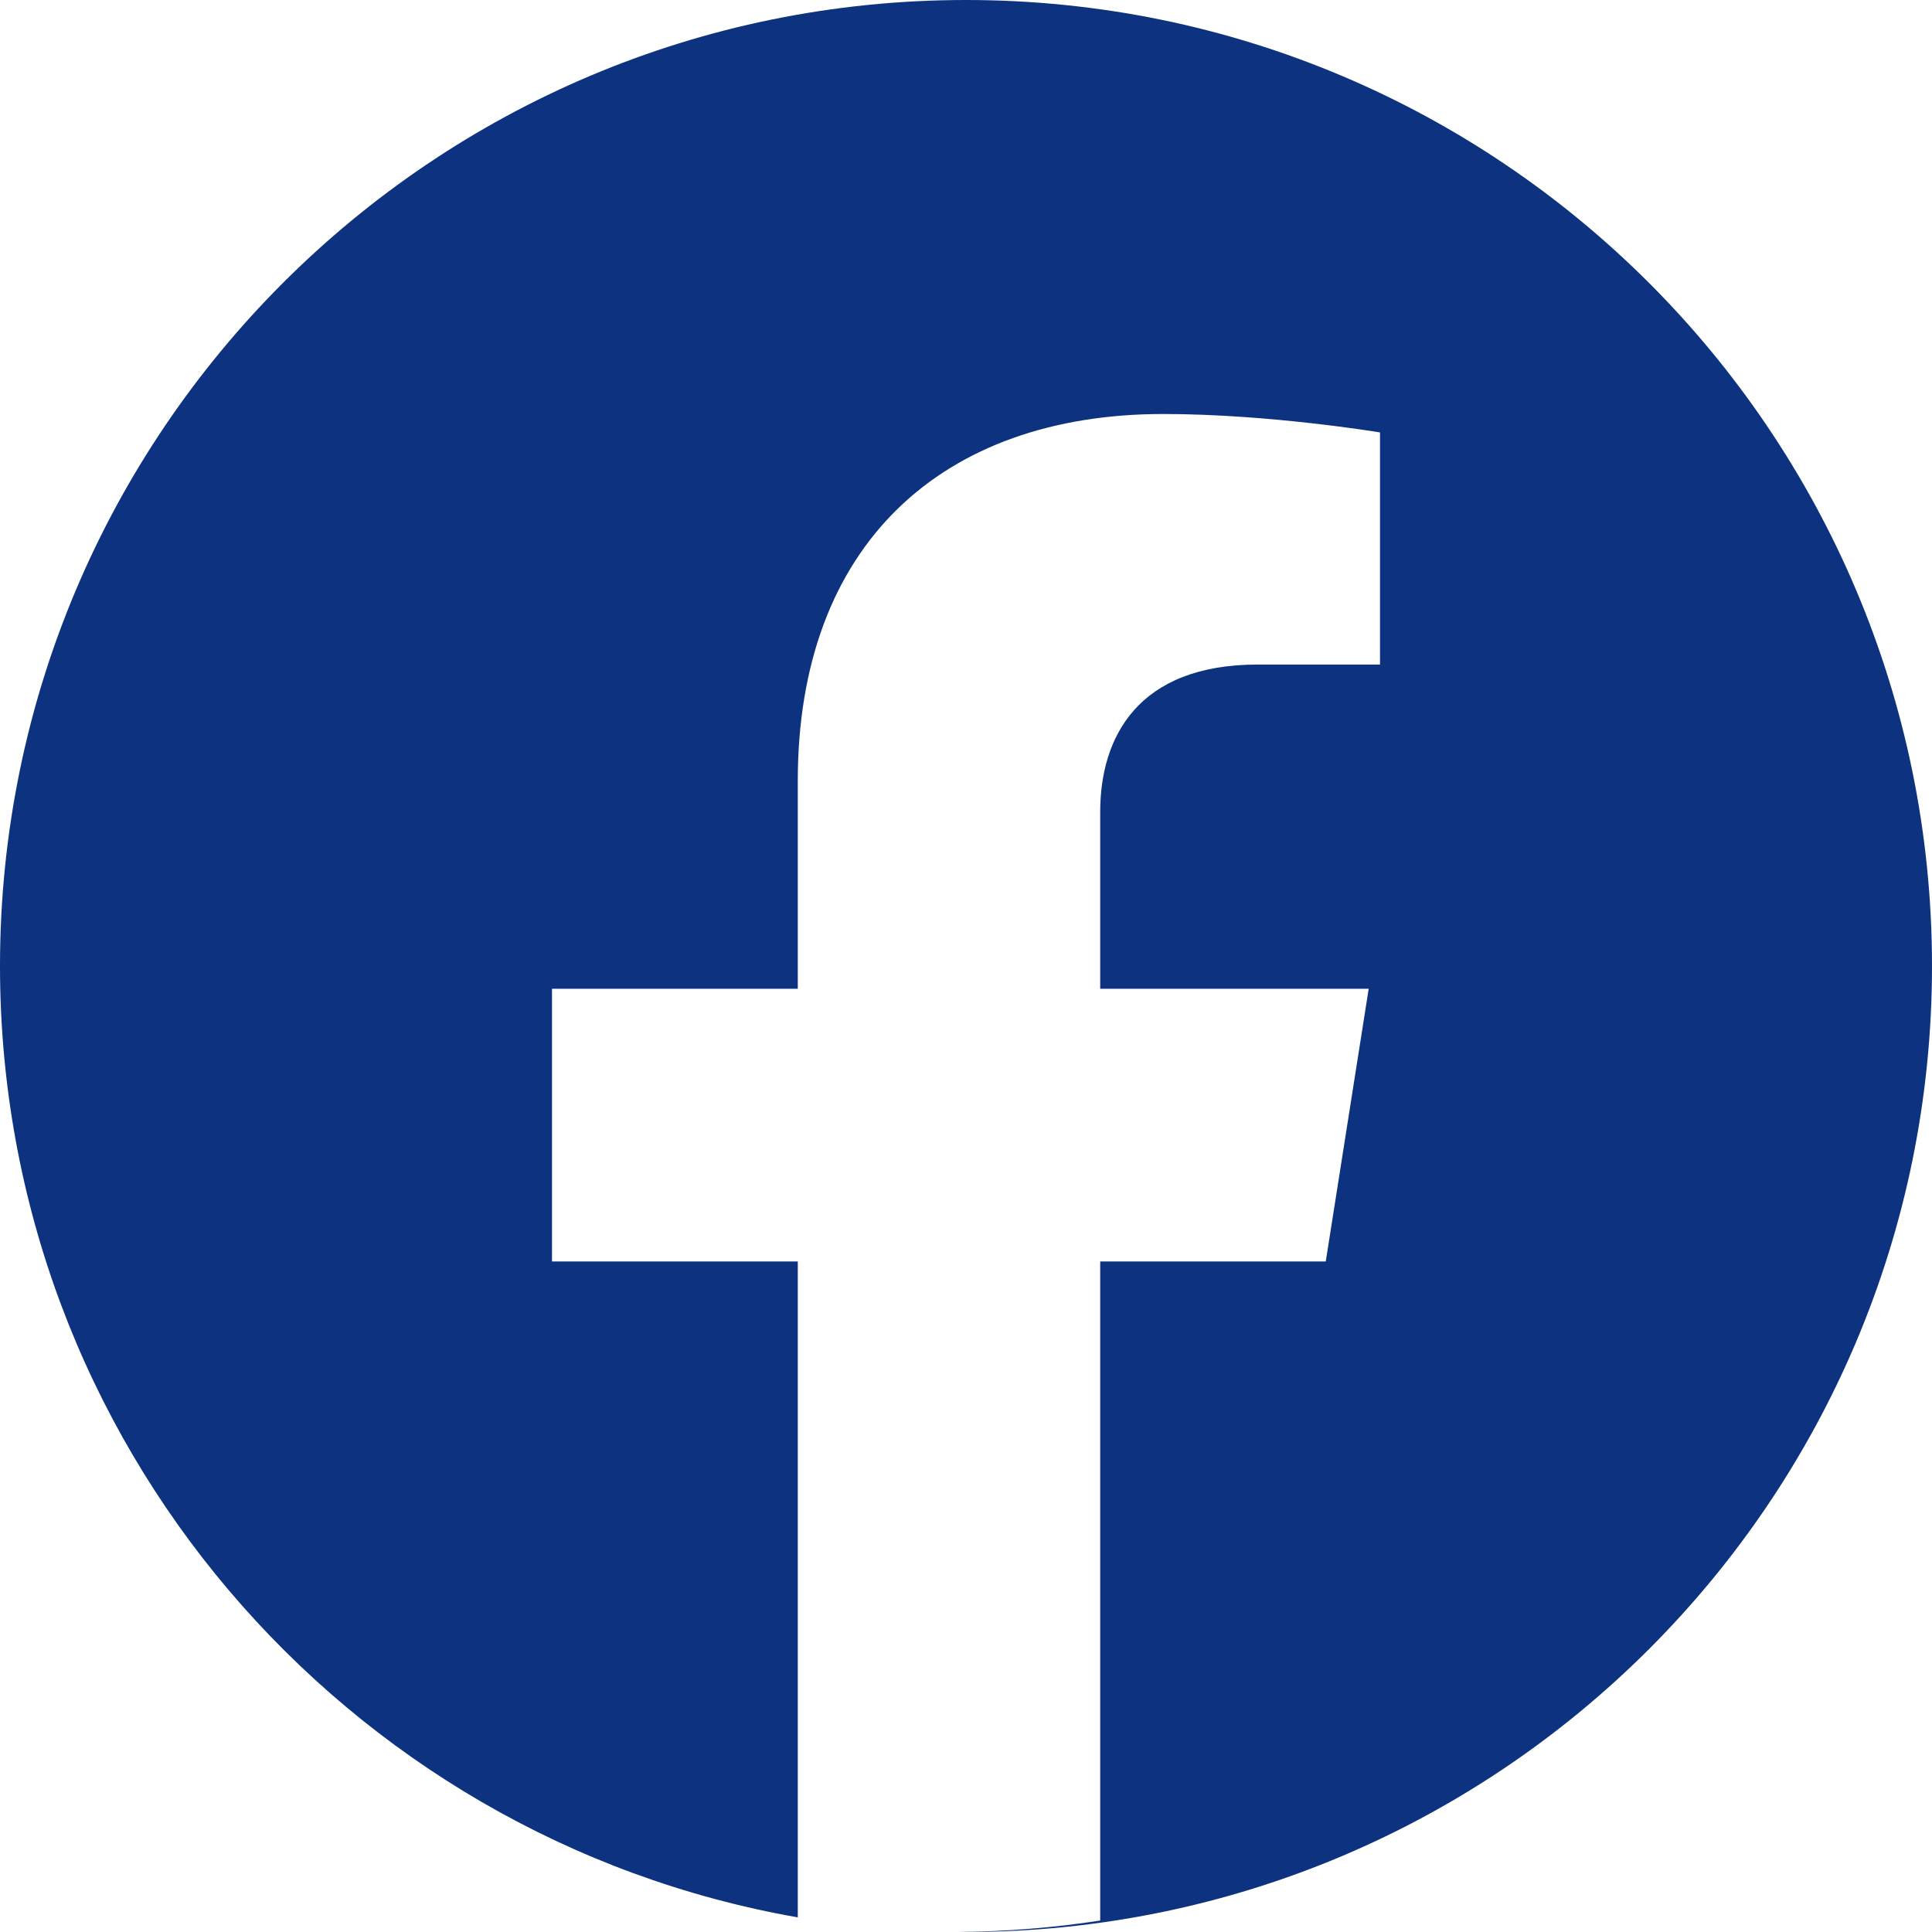 <svg width="28" height="28" viewBox="0 0 28 28" fill="none" xmlns="http://www.w3.org/2000/svg">
<path fill-rule="evenodd" clip-rule="evenodd" d="M14 28C21.732 28 28 21.732 28 14C28 6.268 21.732 0 14 0C6.268 0 0 6.268 0 14C0 20.9 4.992 26.635 11.562 27.788V18.282H8V14.33H11.562V11.318C11.562 7.893 13.655 6 16.86 6C18.395 6 20 6.267 20 6.267V9.631H18.23C16.488 9.631 15.945 10.686 15.945 11.767V14.33H19.836L19.214 18.282H15.945V27.834C15.27 27.938 14.58 27.994 13.878 28C13.918 28 13.959 28 14 28Z" fill="#0D3380"/>
</svg>
